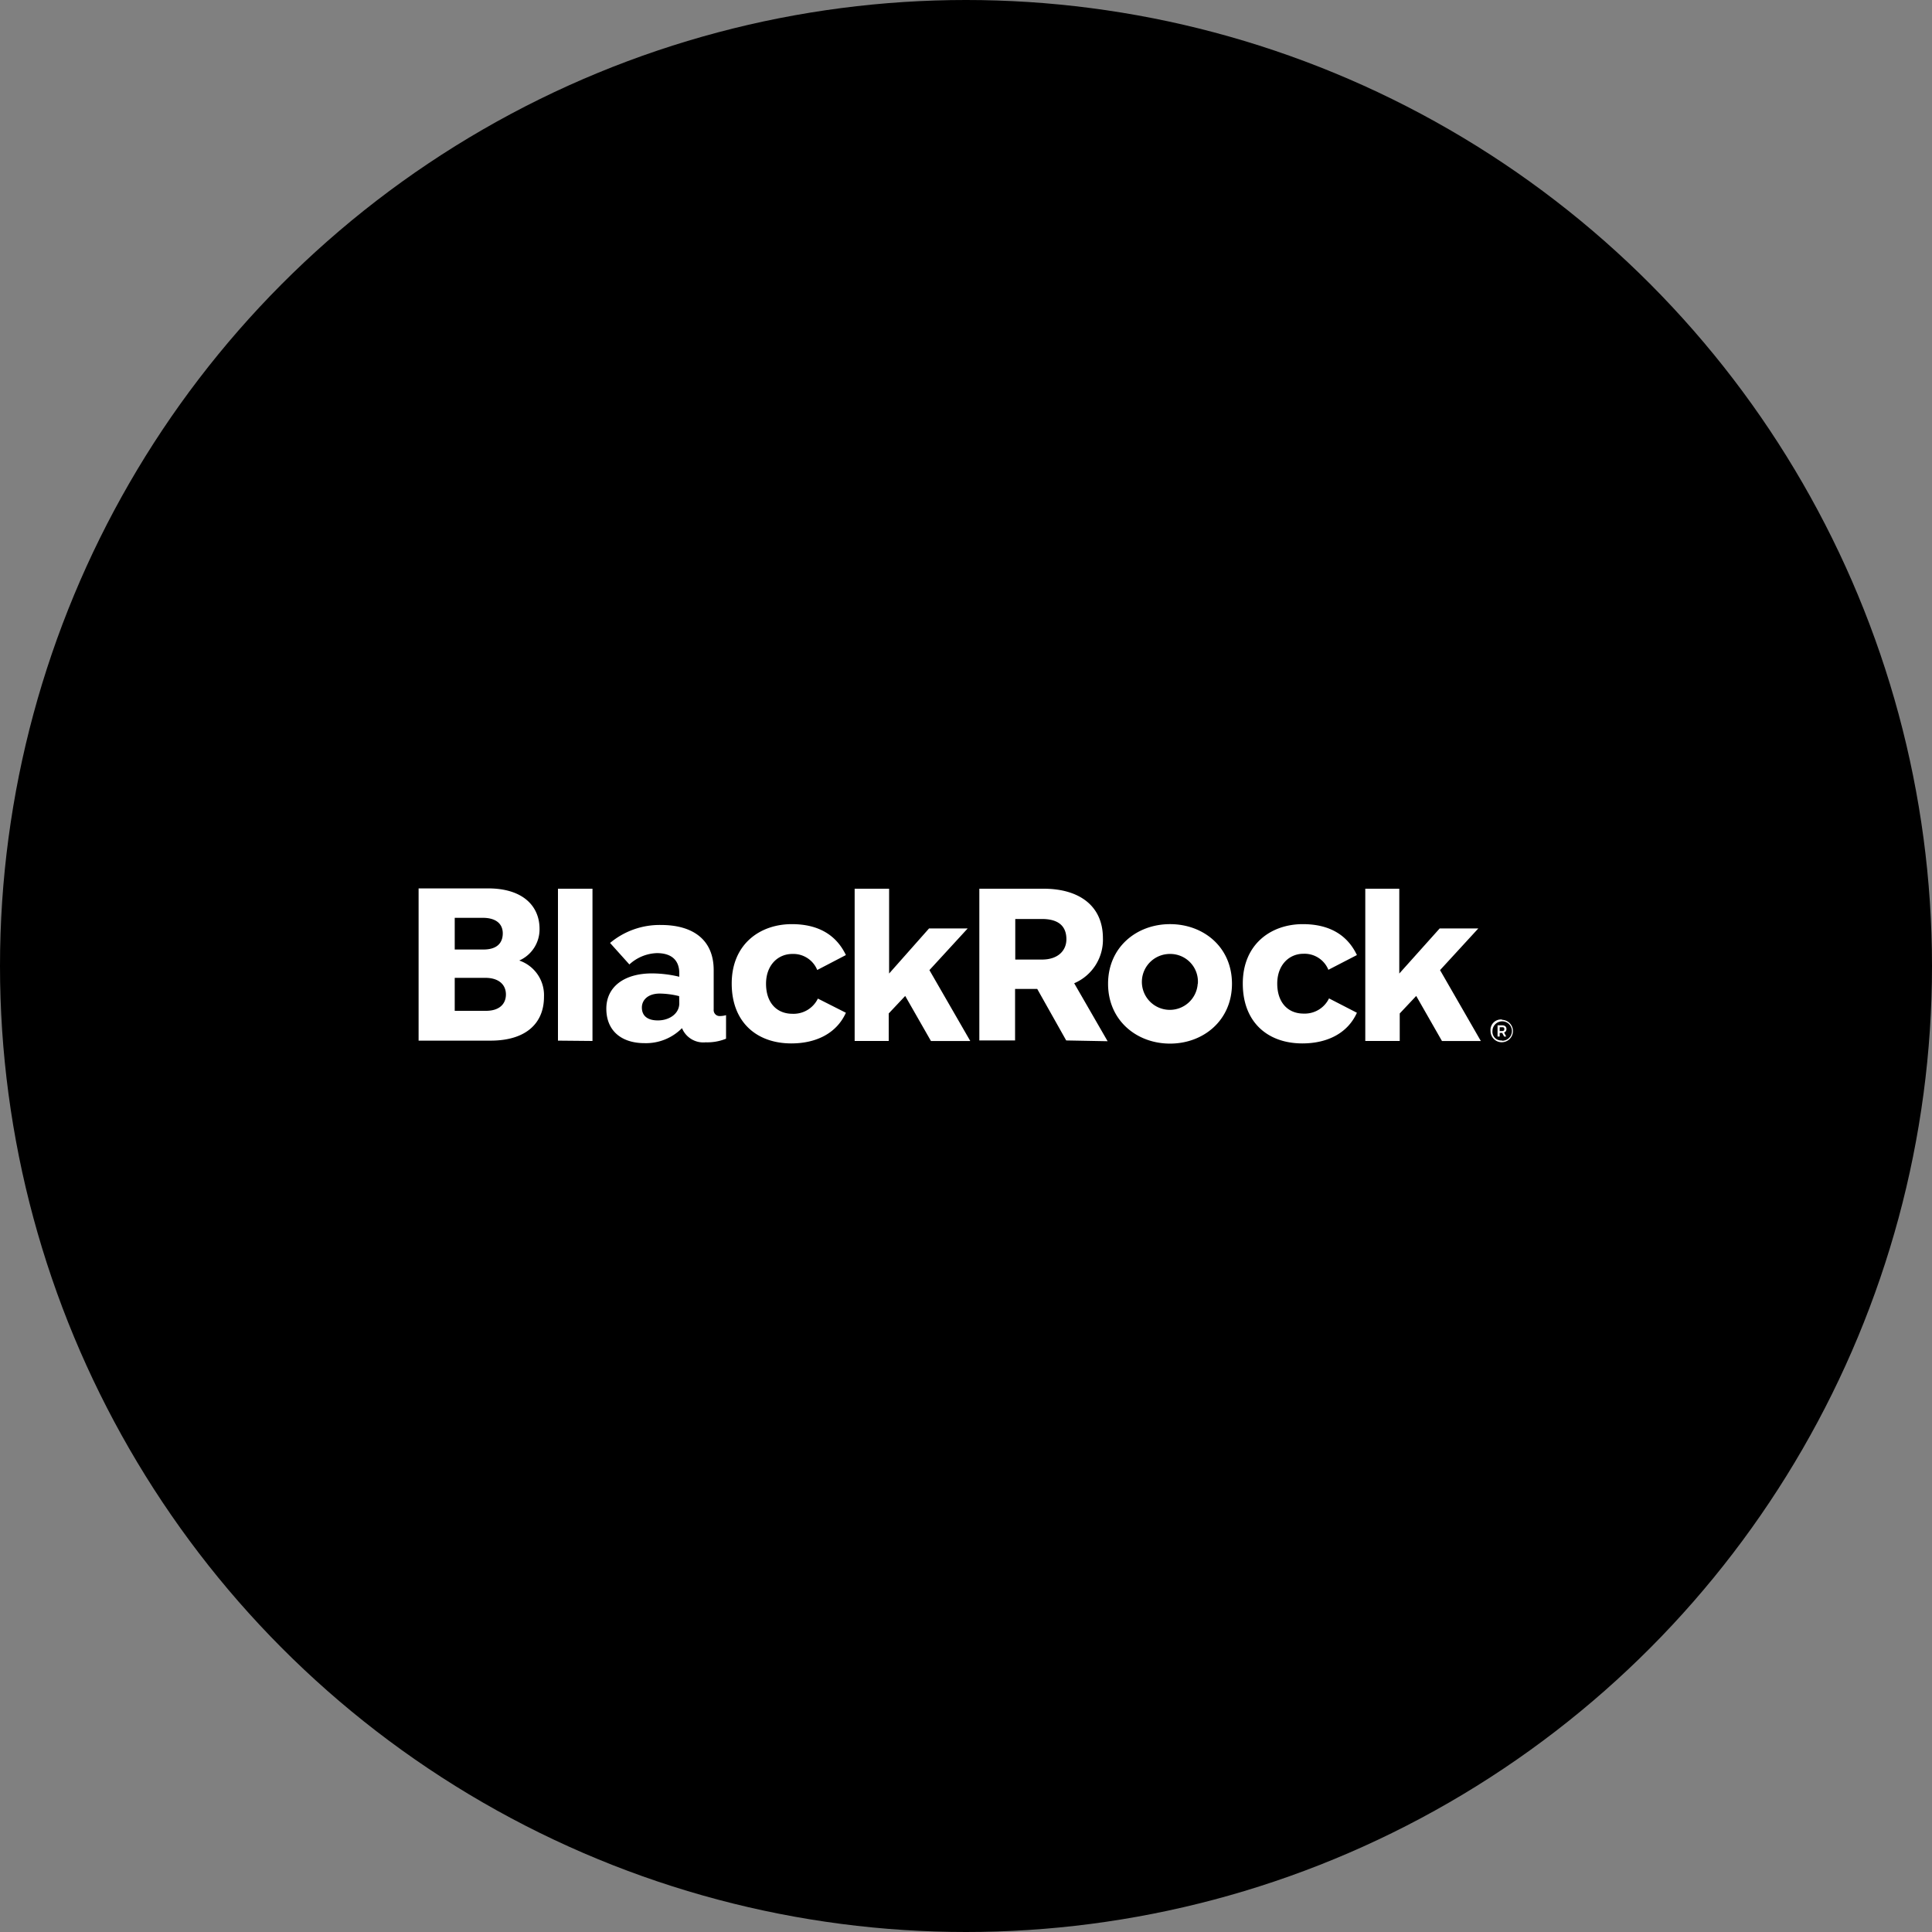 <?xml version='1.0' encoding='utf-8'?>
<svg xmlns="http://www.w3.org/2000/svg" id="Layer_1" data-name="Layer 1" viewBox="0 0 300 300" width="300" height="300"><rect x="0" y="0" width="300" height="300" fill="#808080" stroke="none"/><defs><clipPath id="bz_circular_clip"><circle cx="150.0" cy="150.0" r="150.0" /></clipPath></defs><g clip-path="url(#bz_circular_clip)"><rect x="-1.5" y="-1.5" width="303" height="303" /><g id="Nav-IRELAND"><g id="BlackRock_Wordmark_Blk_RGB" data-name="BlackRock Wordmark Blk RGB"><path id="Shape" d="M86.64,161.59V138H92v23.64Zm104.66-8.83c0-5.71-4.43-9.26-9.62-9.26s-9.62,3.58-9.62,9.26,4.43,9.29,9.62,9.29S191.3,158.44,191.3,152.76Zm-5.32,0a4.34,4.34,0,1,1-4.33-4.63A4.29,4.29,0,0,1,186,152.76Zm-101.51,2a5.68,5.68,0,0,0-3.84-5.61,5.29,5.29,0,0,0,3.15-4.93c0-3.44-2.5-6.3-8.08-6.27H65v23.64H76.16C81.78,161.59,84.47,158.8,84.47,154.79Zm-6.4-9.85c0,1.61-1,2.53-3,2.53H70.61v-4.92h4.47C76.88,142.55,78.07,143.34,78.07,144.94Zm.49,9.49c0,1.55-1.08,2.56-3.09,2.56H70.61v-5.12h4.86C77.41,151.87,78.56,152.86,78.56,154.43Zm52.79-6.1c-1.48-3.09-4.23-4.8-8.4-4.8-4.93,0-9.33,3.09-9.33,9.23,0,6,3.88,9.29,9.26,9.29,3.78,0,7-1.51,8.47-4.76L127,155.06a4.19,4.19,0,0,1-3.94,2.36c-2.5,0-4.11-1.77-4.11-4.66s1.84-4.63,4.08-4.63a4,4,0,0,1,3.87,2.49Zm79.35,0c-1.47-3.09-4.23-4.8-8.4-4.8-4.92,0-9.32,3.09-9.32,9.23,0,6,3.87,9.29,9.25,9.29,3.78,0,7-1.51,8.47-4.76l-4.33-2.23a4.19,4.19,0,0,1-3.94,2.36c-2.49,0-4.1-1.77-4.1-4.66s1.84-4.63,4.07-4.63a4,4,0,0,1,3.87,2.49Zm-45.14,13.26-4.5-8h-3.44v8h-5.55V138h10c5.42,0,9.19,2.59,9.19,7.68a7.34,7.34,0,0,1-4.46,7l5.19,9ZM157.65,149h4.14c2.56,0,3.8-1.45,3.8-3.15,0-2-1.18-3.15-3.8-3.15h-4.14Zm-44.91,12.34v-3.71a3.24,3.24,0,0,1-.92.14.92.92,0,0,1-1-1v-6.14c0-4.6-3.09-7-8.18-7a12,12,0,0,0-7.91,2.79l3,3.34A6.61,6.61,0,0,1,102,148c2.36,0,3.48,1.18,3.48,3.12v.55a18.33,18.33,0,0,0-4.24-.52c-4.3,0-7.09,2.07-7.09,5.48s2.33,5.35,5.94,5.35a7.86,7.86,0,0,0,5.81-2.33,3.58,3.58,0,0,0,3.68,2.2A7.72,7.72,0,0,0,112.74,161.29Zm-7.26-5.54c0,1.6-1.54,2.65-3.32,2.65s-2.49-.85-2.49-2,.92-2.17,2.79-2.17a13,13,0,0,1,3,.4Zm124.46,5.84-6.33-11,5.94-6.47h-6l-6.27,7V138H212v23.64h5.35v-4.27l2.56-2.72,4,7h6.07Zm-79.28,0-6.34-11,5.94-6.47h-6l-6.2,7V138h-5.35v23.64H138v-4.27l2.56-2.72,4,7h6.08Zm82.57-3.28a1.74,1.74,0,1,1-1.78,1.74A1.63,1.63,0,0,1,233.23,158.31Zm0,3.25a1.51,1.51,0,1,0-1.48-1.51A1.35,1.35,0,0,0,233.23,161.56Zm-.69-2.4h.72c.43,0,.66.23.66.56a.55.55,0,0,1-.36.56l.32.62h-.32l-.3-.56h-.39v.56h-.33Zm.33.26v.63h.36c.23,0,.36-.07.36-.3s-.1-.29-.33-.29h-.39Z" fill="#fff" /></g></g></g></svg>